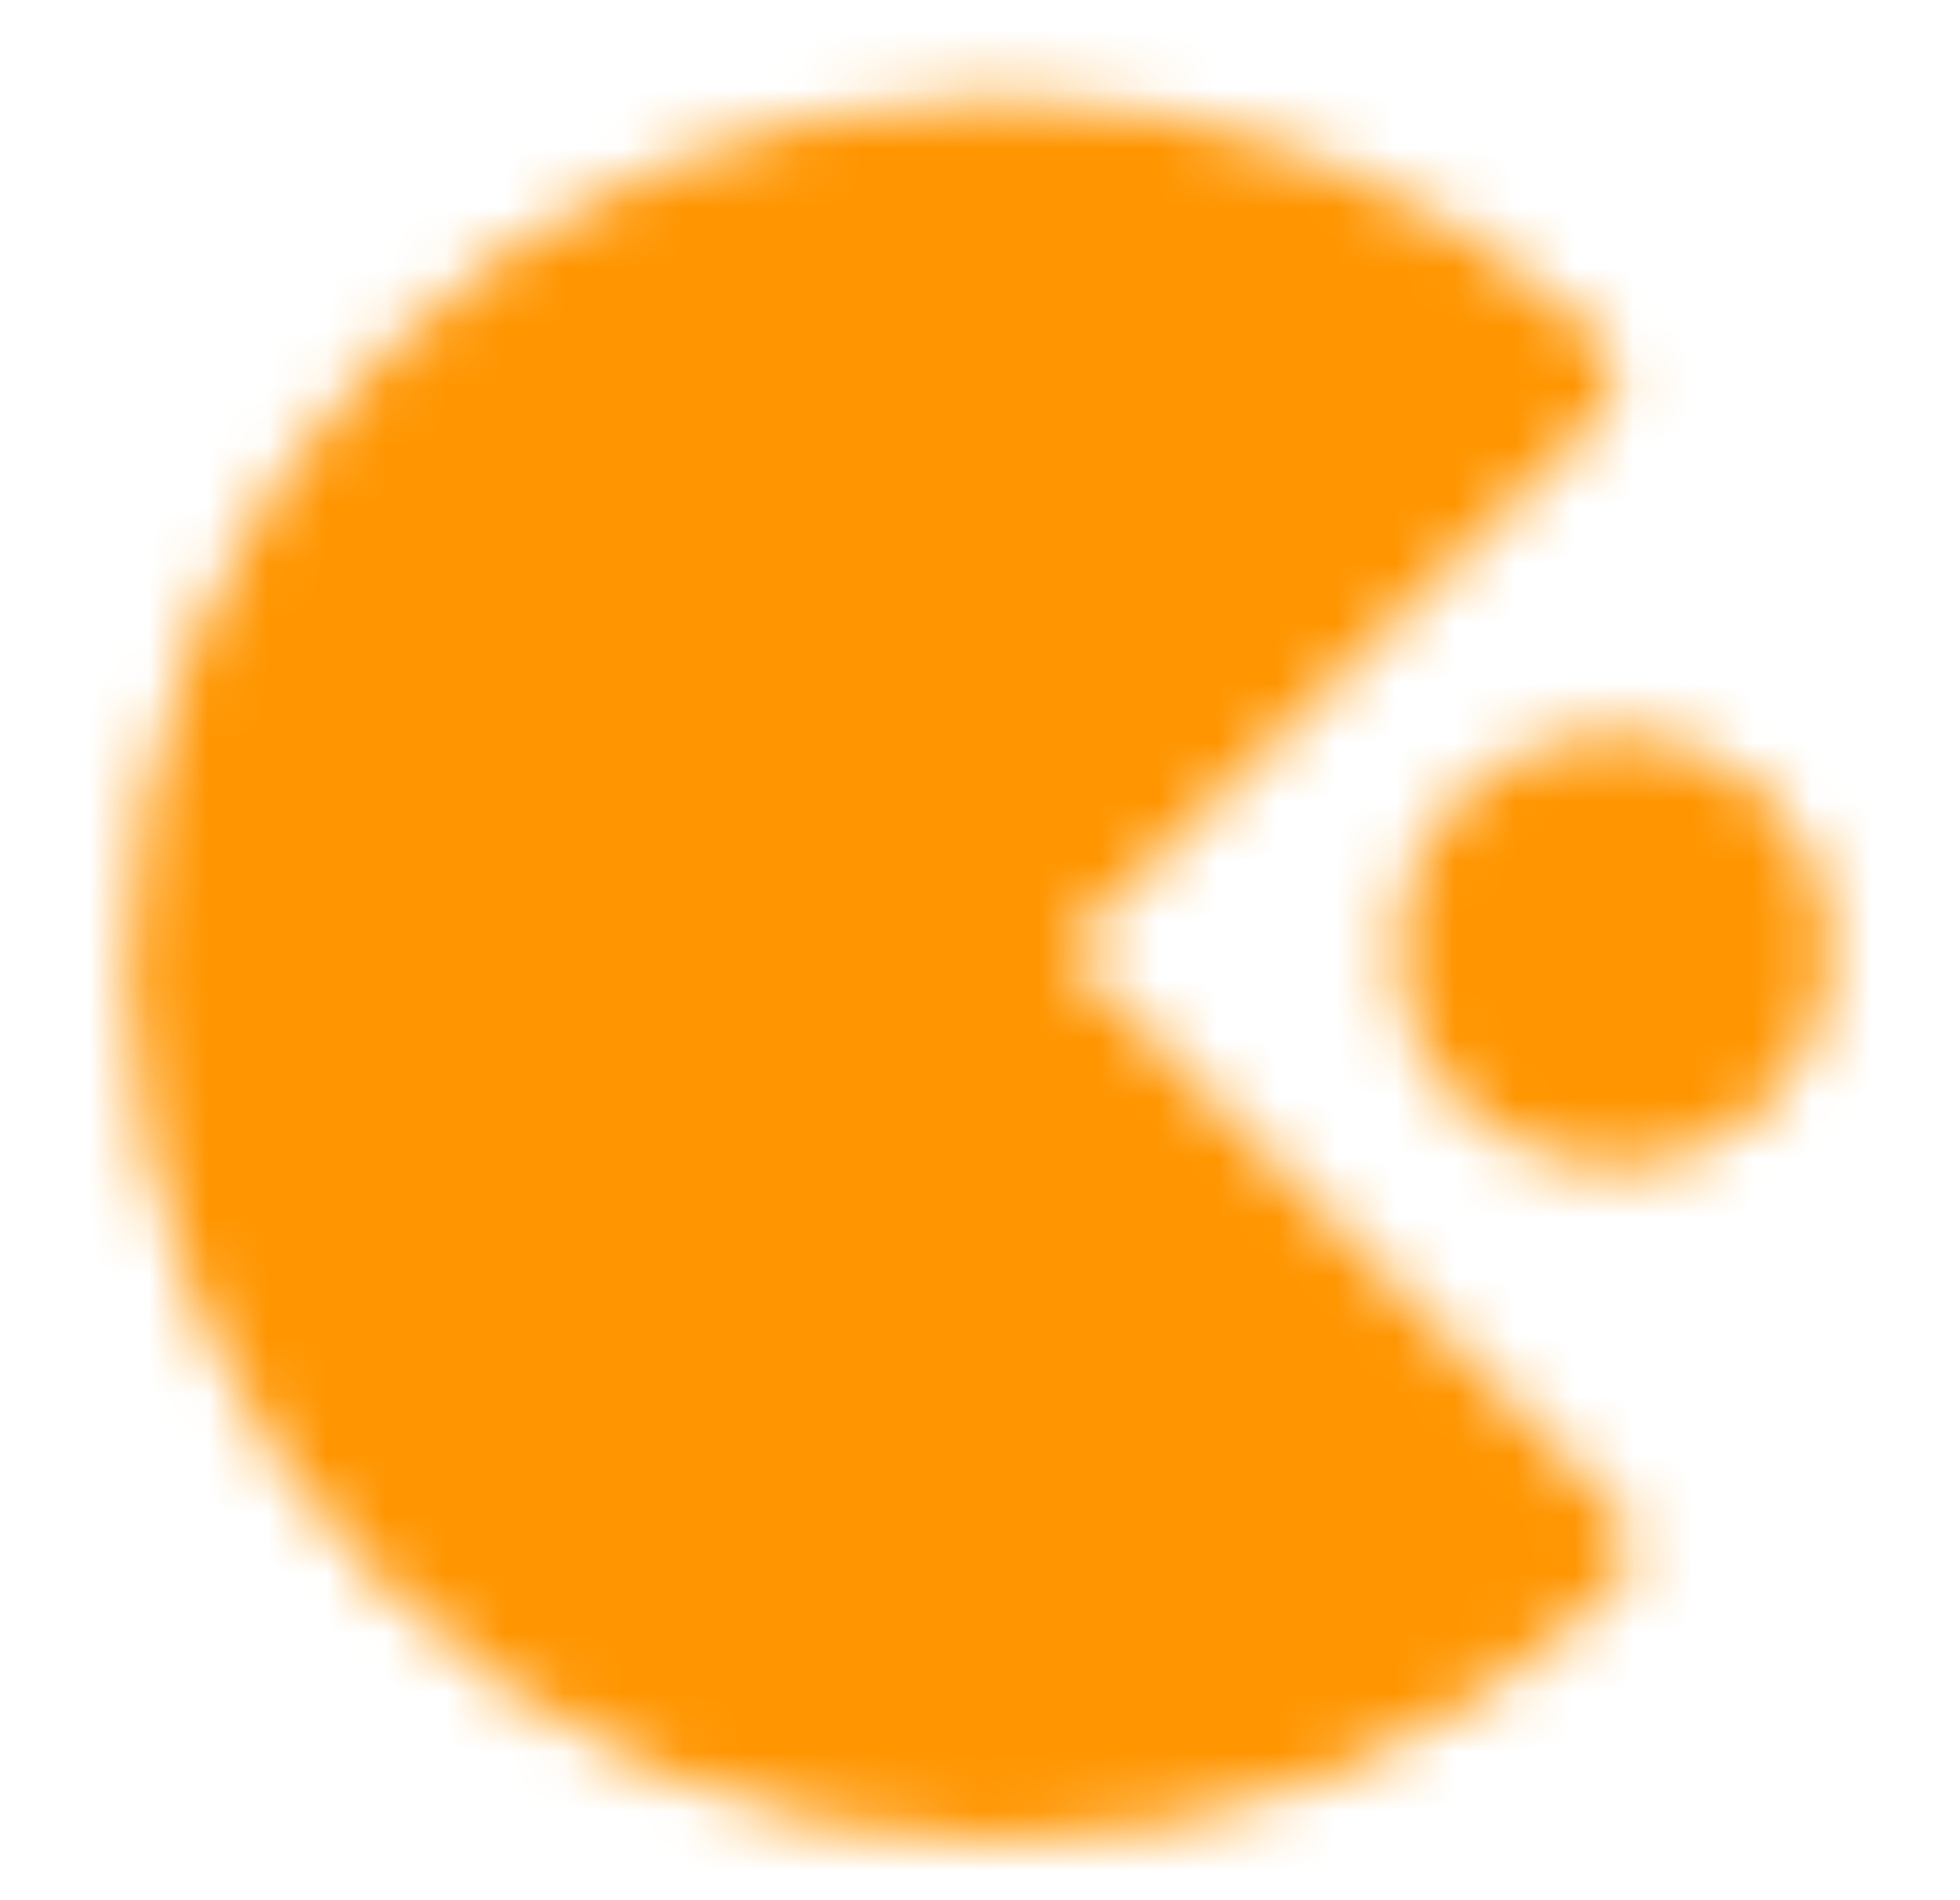 <svg width="33" height="32" viewBox="0 0 33 32" fill="none" xmlns="http://www.w3.org/2000/svg">
<mask id="mask0_25_4357" style="mask-type:luminance" maskUnits="userSpaceOnUse" x="2" y="1" width="29" height="30">
<path d="M26.172 6.357C23.642 3.981 20.301 2.661 16.831 2.666C9.283 2.666 3.164 8.785 3.164 16.333C3.164 23.881 9.283 29.999 16.831 29.999C20.427 30.005 23.879 28.587 26.434 26.057L16.497 15.999L26.172 6.357Z" fill="white" stroke="white" stroke-width="2" stroke-linejoin="round"/>
<path d="M27.167 18.665C27.874 18.665 28.552 18.384 29.052 17.884C29.552 17.384 29.833 16.706 29.833 15.999C29.833 15.291 29.552 14.613 29.052 14.113C28.552 13.613 27.874 13.332 27.167 13.332C26.459 13.332 25.781 13.613 25.281 14.113C24.781 14.613 24.5 15.291 24.5 15.999C24.5 16.706 24.781 17.384 25.281 17.884C25.781 18.384 26.459 18.665 27.167 18.665Z" fill="white" stroke="white" stroke-width="2" stroke-linejoin="round"/>
<path d="M11.831 8.666V13.999M9.164 11.333H14.497" stroke="black" stroke-width="2" stroke-linecap="round" stroke-linejoin="round"/>
</mask>
<g mask="url(#mask0_25_4357)">
<path d="M0.5 0H32.5V32H0.5V0Z" fill="#FF9500"/>
</g>
</svg>
